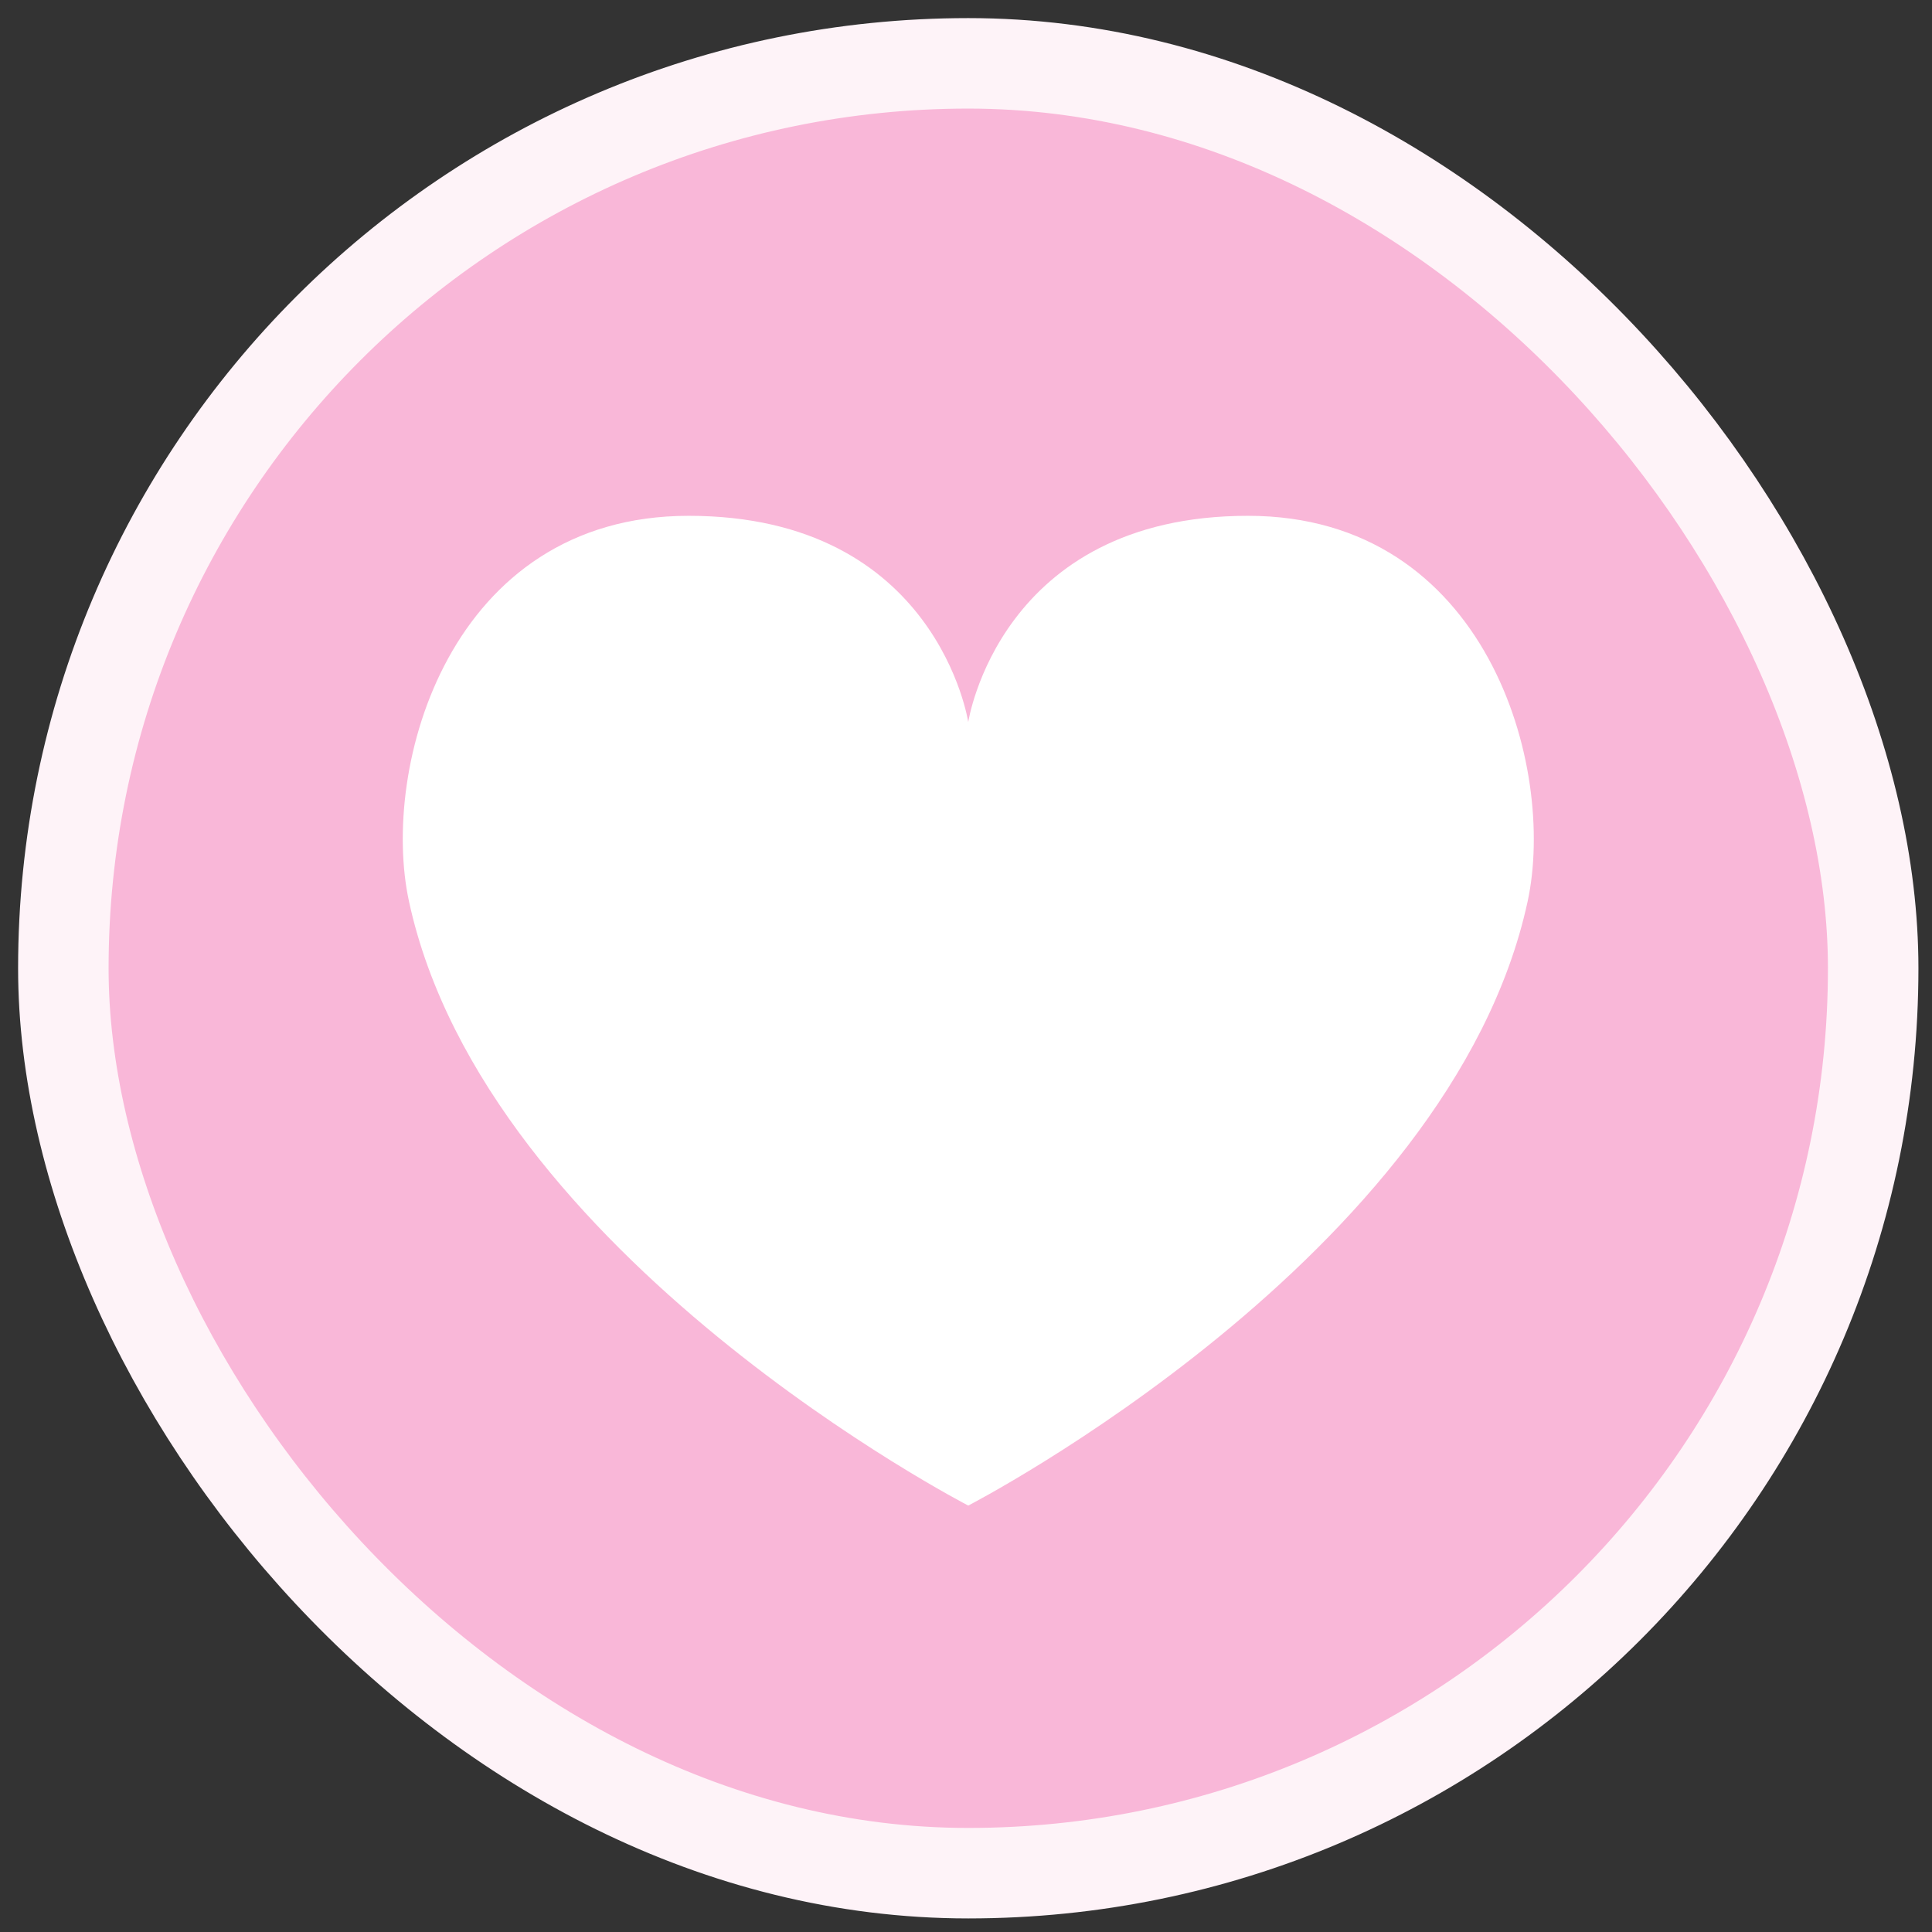 <?xml version="1.0" encoding="utf-8"?>
<svg xmlns="http://www.w3.org/2000/svg" fill="none" height="100%" overflow="visible" preserveAspectRatio="none" style="display: block;" viewBox="0 0 61 61" width="100%">
<rect x="0" y="0" width="61" height="61" fill="#333333" stroke="none"/>
<g id="Love">
<g clip-path="url(#clip0_0_1157)">
<path d="M30.571 2C22.994 2 15.727 5.01 10.368 10.368C5.01 15.727 2 22.994 2 30.571C2 38.149 5.01 45.416 10.368 50.775C15.727 56.133 22.994 59.143 30.571 59.143C38.149 59.143 45.416 56.133 50.775 50.775C56.133 45.416 59.143 38.149 59.143 30.571C59.143 22.994 56.133 15.727 50.775 10.368C45.416 5.01 38.149 2 30.571 2Z" fill="#F9B7D8" id="Circle"/>
<path d="M39.404 16.286C31.553 16.286 30.571 22.8 30.571 22.8C30.571 22.8 29.593 16.286 21.743 16.286C14.193 16.286 11.993 24.221 12.914 28.464C15.343 39.679 30.571 47.536 30.571 47.536C30.571 47.536 45.803 39.679 48.232 28.464C49.15 24.221 46.946 16.286 39.404 16.286Z" fill="white" id="Icon"/>
</g>
<rect height="57.143" rx="28.571" stroke="#FEF3F8" stroke-width="2.857" width="57.143" x="2" y="2"/>
</g>
<defs>
<clipPath id="clip0_0_1157">
<rect fill="white" height="57.143" rx="28.571" width="57.143" x="2" y="2"/>
</clipPath>
</defs>
</svg>